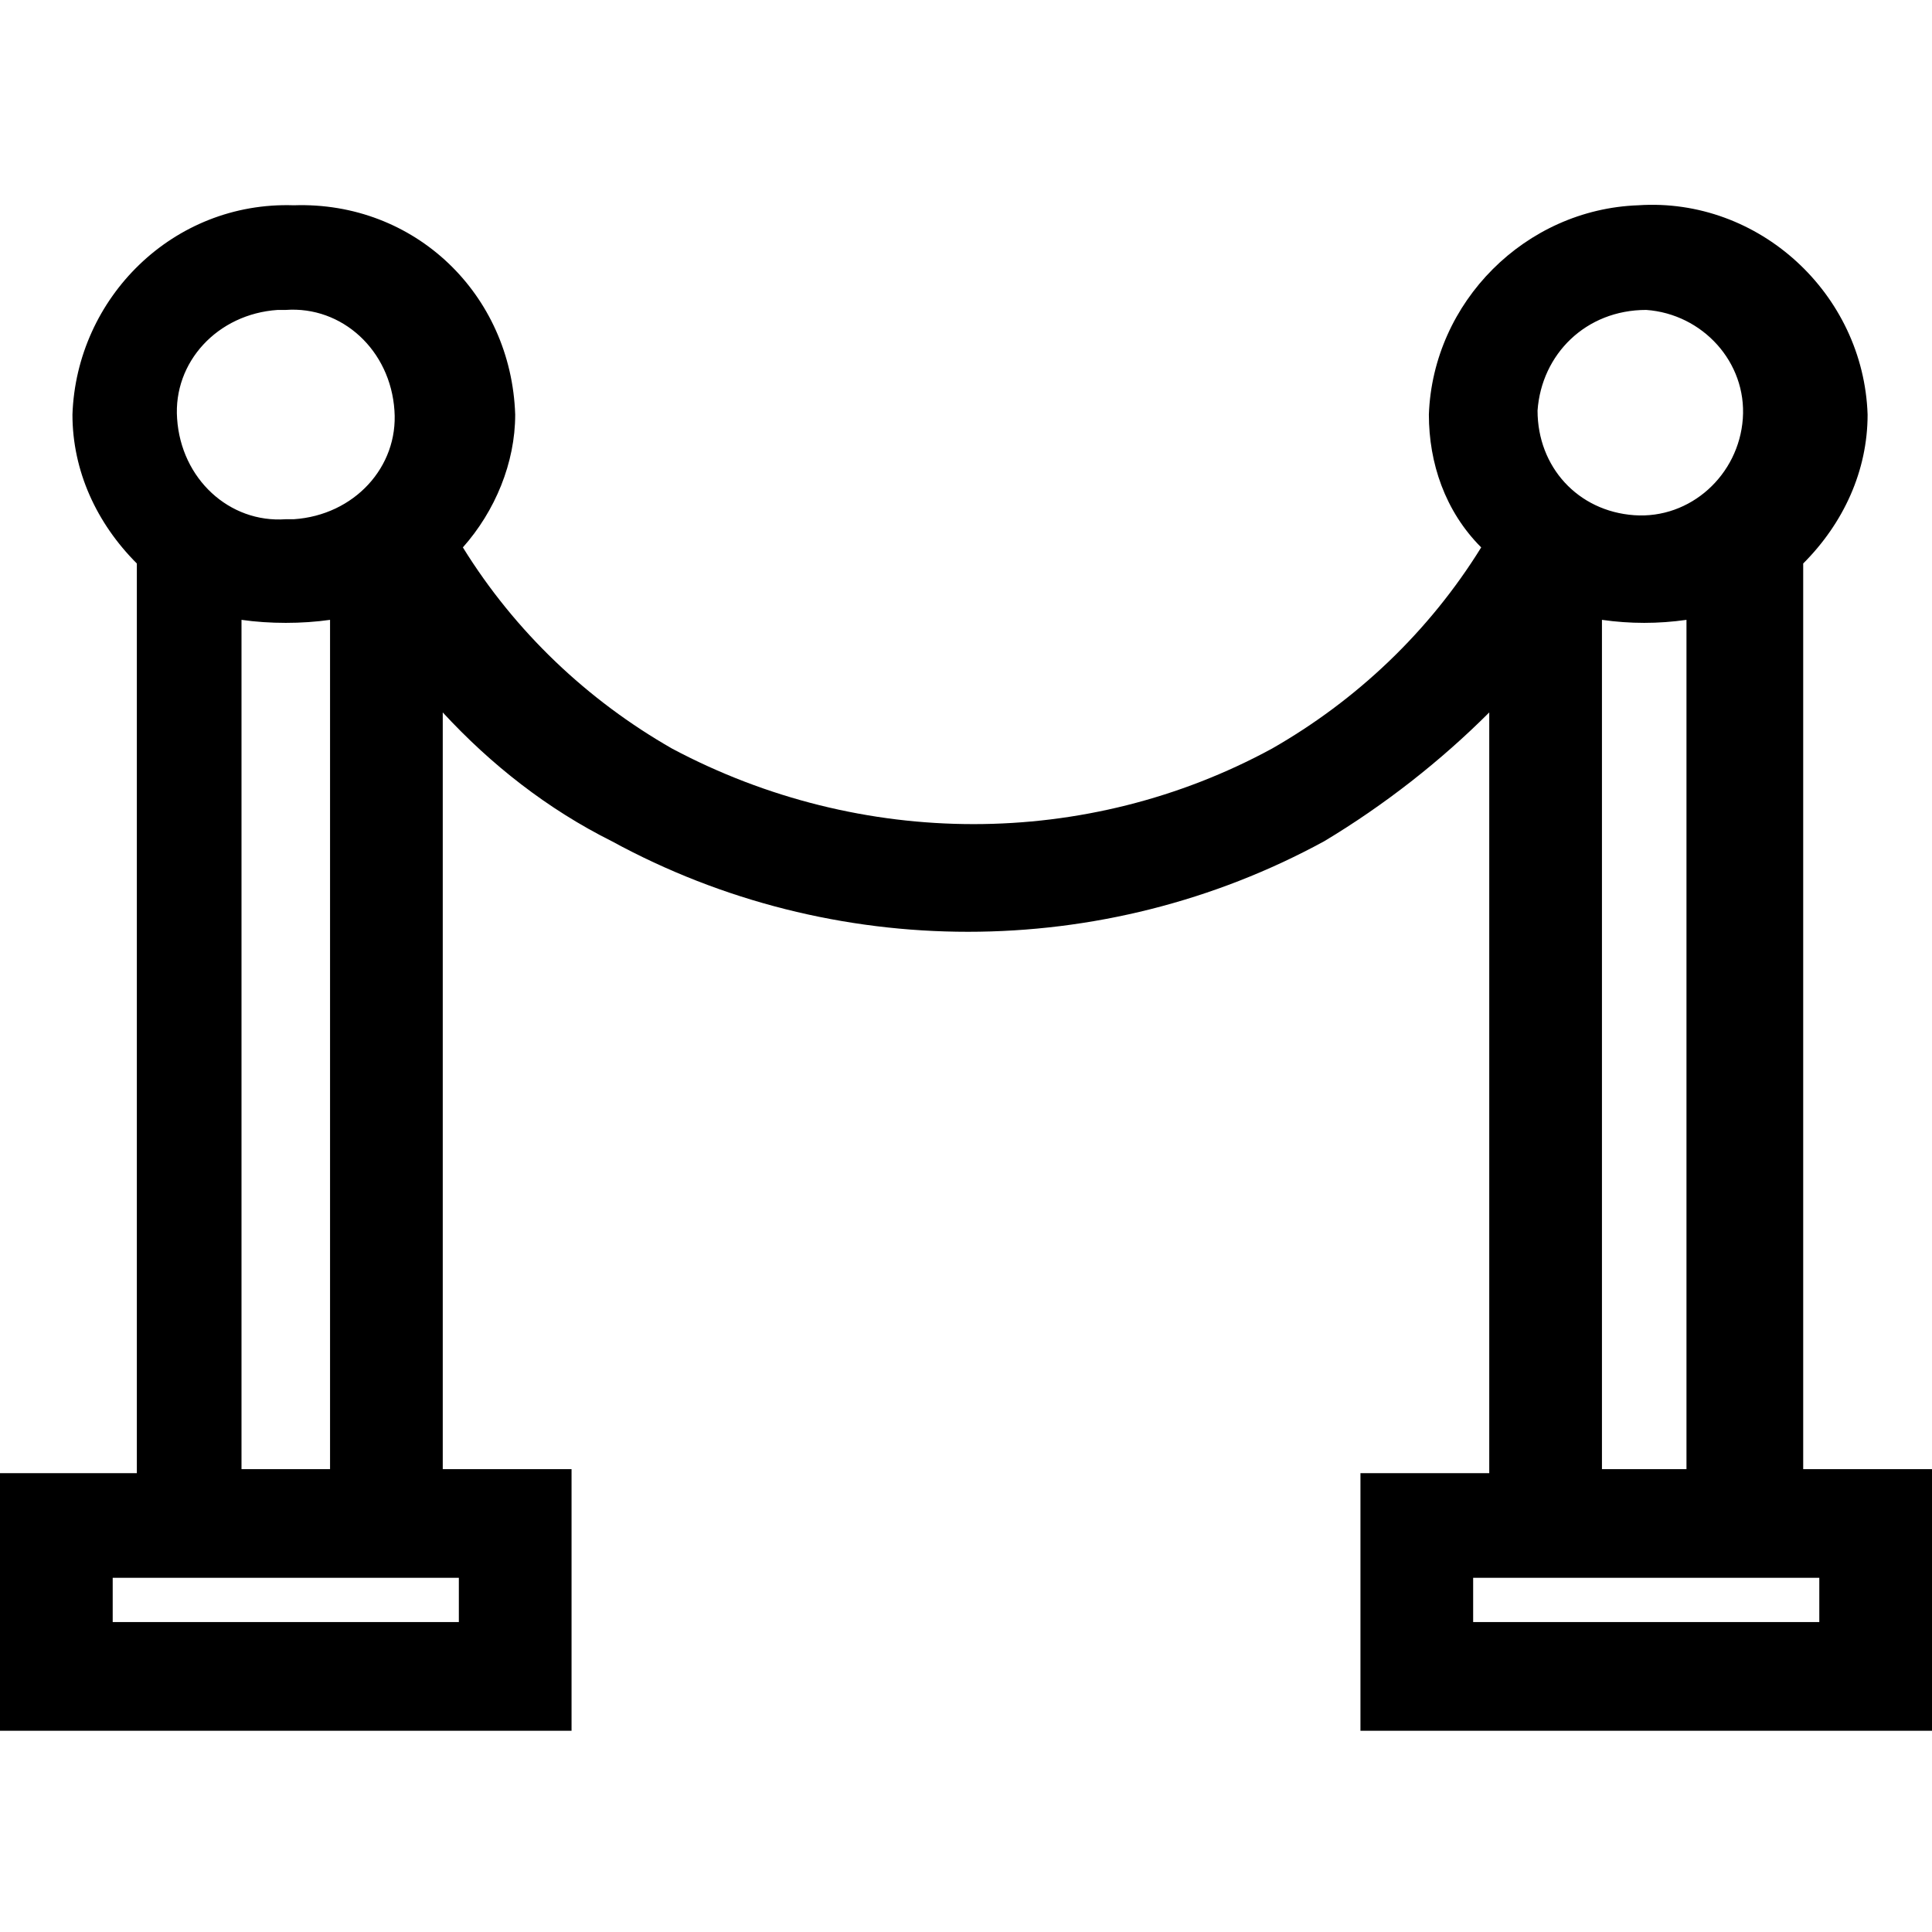<?xml version="1.0" encoding="utf-8"?>
<!-- Generator: Adobe Illustrator 25.4.1, SVG Export Plug-In . SVG Version: 6.00 Build 0)  -->
<svg version="1.1" id="Vrstva_1" xmlns="http://www.w3.org/2000/svg" xmlns:xlink="http://www.w3.org/1999/xlink" x="0px" y="0px"
	 width="48px" height="48px" viewBox="0 0 48 48" style="enable-background:new 0 0 48 48;" xml:space="preserve">
<style type="text/css">
	.st0{fill-opacity:0;}
</style>
<g id="ico-vystavovatelu" transform="translate(0 -44.378)">
	<g id="Group_170" transform="translate(0 44.378)">
		<path id="Path_109" d="M44.8,36.5V14c1-1,1.6-2.3,1.6-3.7c-0.1-3-2.7-5.4-5.7-5.2c-2.8,0.1-5.1,2.4-5.2,5.2c0,1.2,0.4,2.4,1.3,3.3
			c-1.3,2.1-3.1,3.8-5.2,5c-4.6,2.5-10.2,2.5-14.9,0c-2.1-1.2-3.9-2.9-5.2-5c0.8-0.9,1.3-2.1,1.3-3.3c-0.1-3-2.5-5.3-5.5-5.2
			c-3-0.1-5.4,2.3-5.5,5.2c0,1.4,0.6,2.7,1.6,3.7v22.6H0V43h14.2v-6.5H11V17.7c1.2,1.3,2.6,2.4,4.2,3.2c5.5,3,12.2,3,17.7,0
			c1.5-0.9,2.9-2,4.1-3.2v18.9h-3.2V43H48v-6.5H44.8z M7.1,7.7c1.4-0.1,2.6,1,2.7,2.5c0.1,1.4-1,2.6-2.5,2.7c-0.1,0-0.1,0-0.2,0
			c-1.4,0.1-2.6-1-2.7-2.5C4.3,9,5.4,7.8,6.9,7.7C7,7.7,7,7.7,7.1,7.7z M8.2,15.4v21.1H6V15.4C6.7,15.5,7.5,15.5,8.2,15.4L8.2,15.4z
			 M11.4,39.2v1.1H2.8v-1.1H11.4z M40.9,7.7c1.4,0.1,2.5,1.3,2.4,2.7s-1.3,2.5-2.7,2.4s-2.4-1.2-2.4-2.6C38.3,8.8,39.4,7.7,40.9,7.7
			z M39.8,15.4c0.7,0.1,1.4,0.1,2.1,0v21.1h-2.1V15.4L39.8,15.4z M45.2,40.3h-8.6v-1.1h8.6L45.2,40.3z"/>
	</g>
	<ellipse id="Ellipse_19" class="st0" cx="7.5" cy="54.4" rx="3.5" ry="4"/>
	<ellipse id="Ellipse_20" class="st0" cx="40.5" cy="54.4" rx="3.5" ry="4"/>
	<rect id="Rectangle_124" x="2" y="82.4" class="st0" width="11" height="3"/>
	<rect id="Rectangle_125" x="35" y="82.4" class="st0" width="11" height="3"/>
</g>
</svg>
